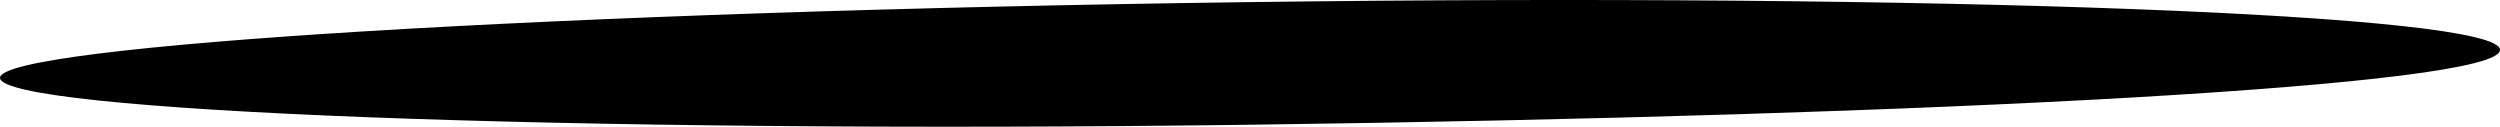 <?xml version="1.0" encoding="utf-8"?>
<svg xmlns="http://www.w3.org/2000/svg" fill="none" height="100%" overflow="visible" preserveAspectRatio="none" style="display: block;" viewBox="0 0 102.469 5.195" width="100%">
<path d="M0 3.191C0 1.86 23.027 0.456 51.234 0.086C79.442 -0.283 102.469 0.567 102.469 2.045C102.469 3.523 79.442 4.743 51.211 5.113C22.981 5.482 0.023 4.558 0 3.191Z" fill="url(#paint0_radial_0_1159)" id="Vector" style="mix-blend-mode:screen"/>
<defs>
<radialGradient cx="0" cy="0" gradientTransform="translate(62.355 93.182) rotate(178.74) scale(51.18 2.25)" gradientUnits="userSpaceOnUse" id="paint0_radial_0_1159" r="1">
<stop stop-color="#ADCFFF"/>
<stop offset="0.06" stop-color="#98B6E0"/>
<stop offset="0.18" stop-color="#7086A6"/>
<stop offset="0.31" stop-color="#4E5D73"/>
<stop offset="0.43" stop-color="#323C4A"/>
<stop offset="0.55" stop-color="#1C222A"/>
<stop offset="0.66" stop-color="#0D0F13"/>
<stop offset="0.76" stop-color="#030405"/>
<stop offset="0.86"/>
</radialGradient>
</defs>
</svg>